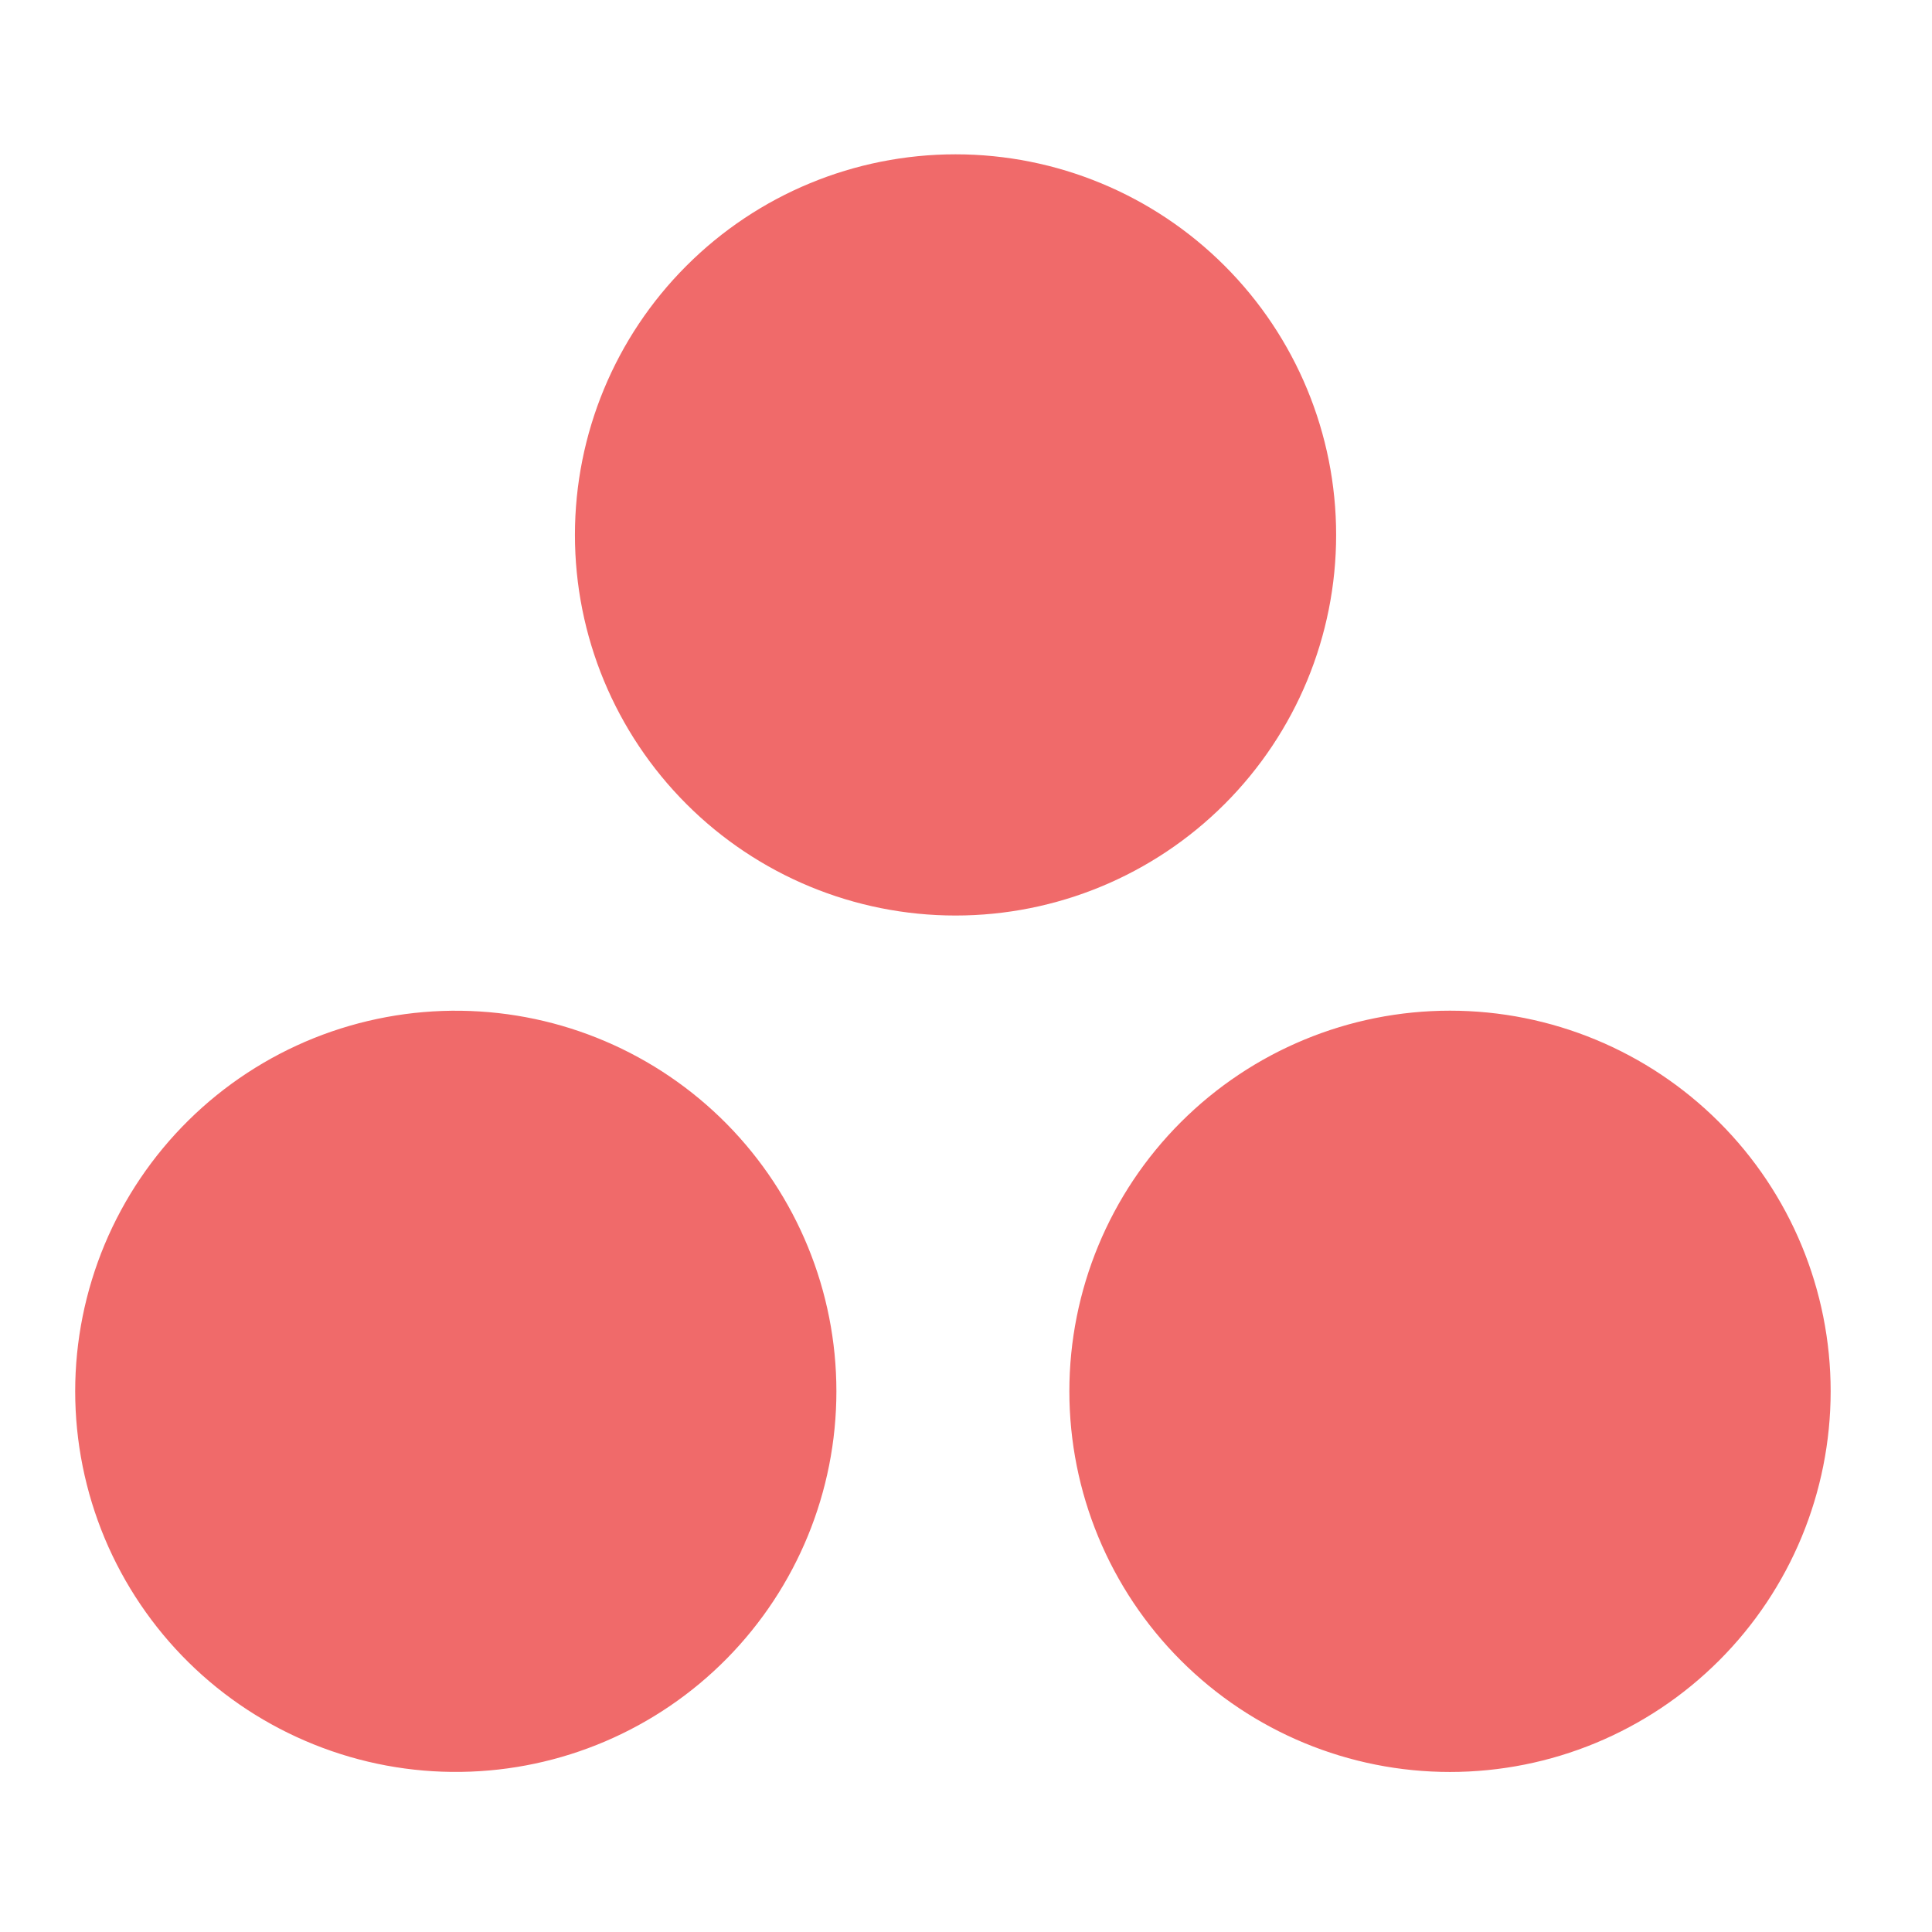 <svg width="24" height="24" viewBox="0 0 24 24" fill="none" xmlns="http://www.w3.org/2000/svg">
<path d="M18.012 12.555C16.758 12.555 15.556 13.053 14.669 13.94C13.782 14.826 13.284 16.029 13.284 17.283C13.284 18.537 13.782 19.74 14.669 20.627C15.556 21.514 16.758 22.012 18.012 22.012C19.267 22.012 20.469 21.514 21.356 20.627C22.243 19.74 22.741 18.537 22.741 17.283C22.741 16.029 22.243 14.826 21.356 13.94C20.469 13.053 19.267 12.555 18.012 12.555ZM5.728 12.556C5.102 12.547 4.48 12.663 3.899 12.896C3.317 13.13 2.788 13.477 2.342 13.917C1.896 14.357 1.542 14.881 1.3 15.459C1.059 16.037 0.934 16.657 0.934 17.283C0.934 17.91 1.059 18.53 1.3 19.108C1.542 19.686 1.896 20.21 2.342 20.65C2.788 21.09 3.317 21.436 3.899 21.67C4.48 21.904 5.102 22.02 5.728 22.011C6.971 21.994 8.156 21.488 9.029 20.603C9.901 19.718 10.39 18.526 10.39 17.283C10.39 16.041 9.901 14.848 9.029 13.963C8.156 13.079 6.971 12.573 5.728 12.556ZM16.598 6.645C16.598 7.899 16.1 9.101 15.213 9.988C14.326 10.875 13.124 11.373 11.87 11.373C10.616 11.373 9.413 10.875 8.527 9.988C7.64 9.101 7.142 7.899 7.142 6.645C7.142 5.391 7.64 4.188 8.527 3.302C9.413 2.415 10.616 1.917 11.87 1.917C13.124 1.917 14.326 2.415 15.213 3.302C16.1 4.188 16.598 5.391 16.598 6.645Z" fill="#F06A6A"/>
</svg>
